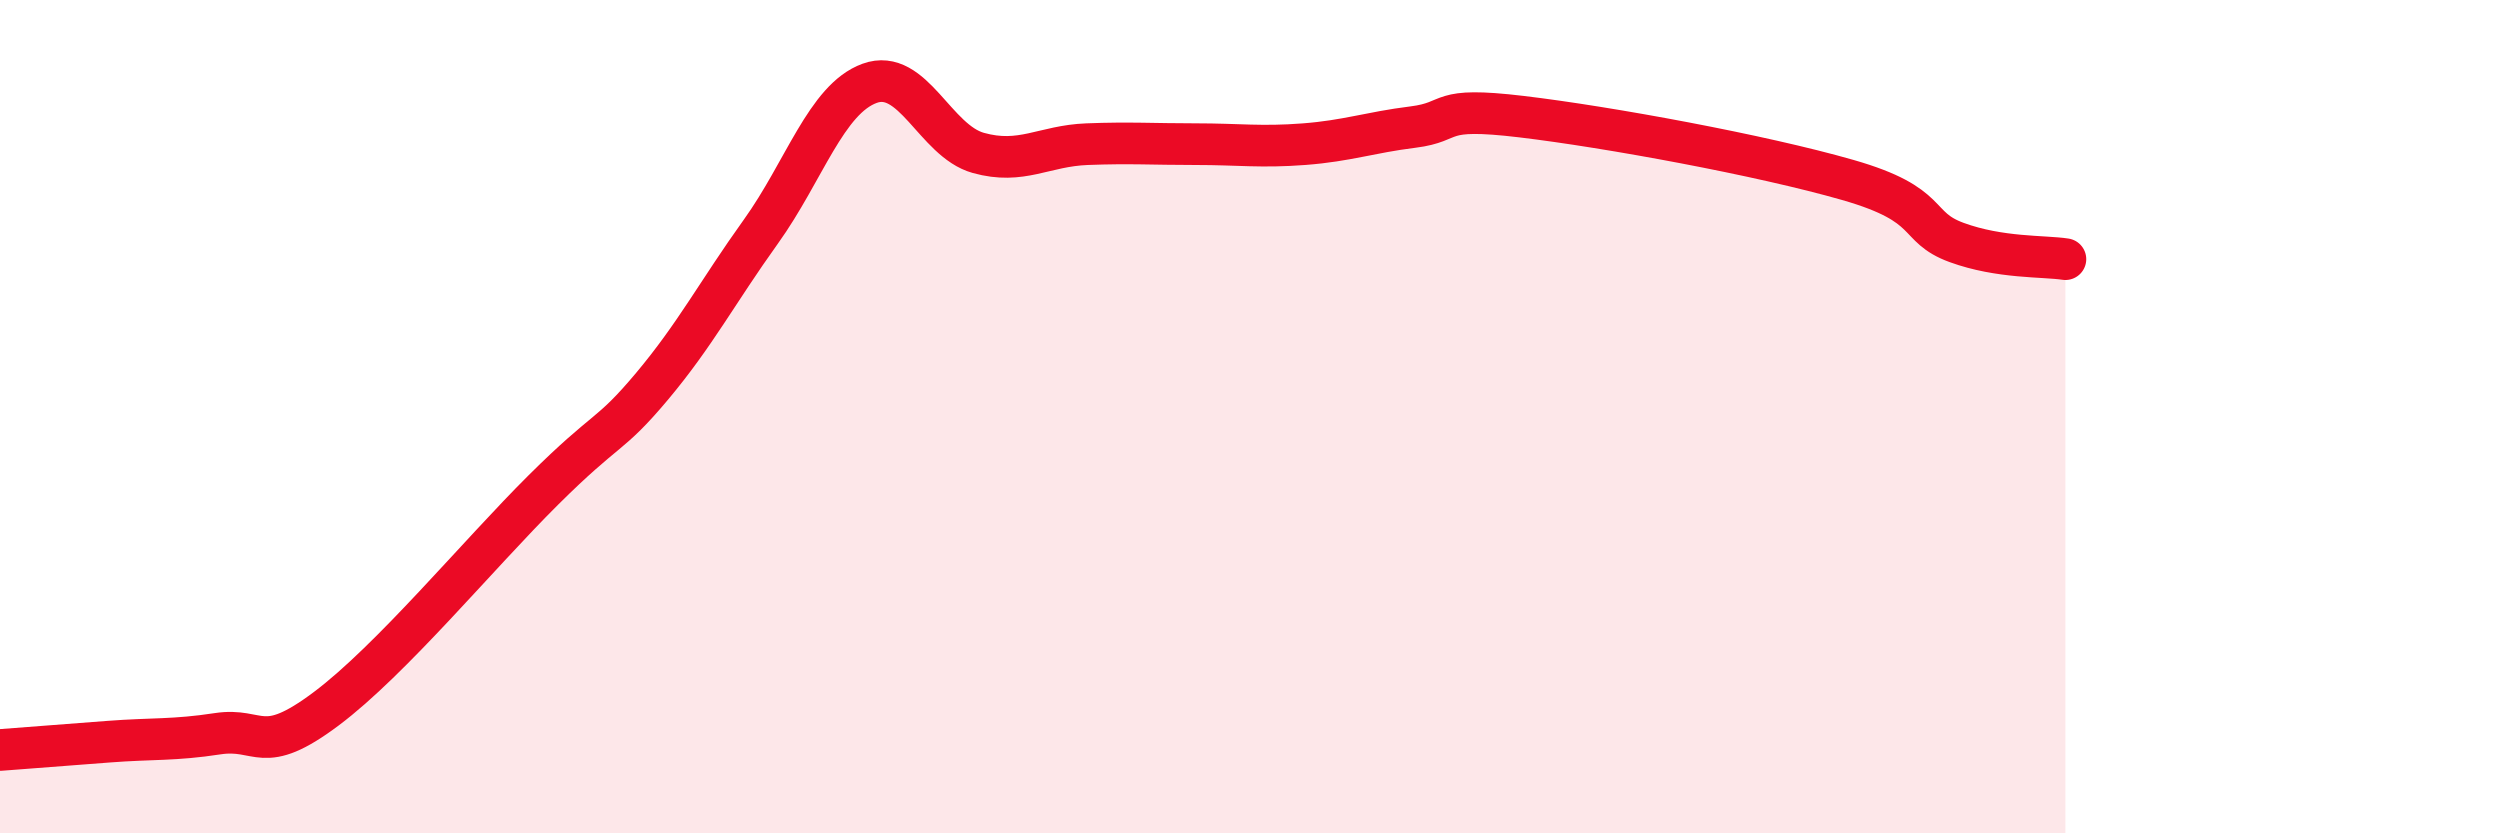 
    <svg width="60" height="20" viewBox="0 0 60 20" xmlns="http://www.w3.org/2000/svg">
      <path
        d="M 0,18 C 0.52,17.96 1.57,17.88 2.61,17.8 C 3.65,17.72 4.18,17.77 5.22,17.61 C 6.26,17.45 6.27,18.18 7.83,17.01 C 9.39,15.84 11.48,13.31 13.04,11.76 C 14.6,10.21 14.61,10.51 15.65,9.27 C 16.69,8.03 17.22,7.01 18.26,5.56 C 19.3,4.11 19.83,2.38 20.87,2 C 21.91,1.62 22.44,3.38 23.48,3.67 C 24.52,3.96 25.05,3.5 26.09,3.46 C 27.13,3.42 27.66,3.46 28.7,3.46 C 29.74,3.46 30.26,3.54 31.3,3.46 C 32.34,3.38 32.87,3.18 33.91,3.05 C 34.95,2.92 34.43,2.55 36.52,2.8 C 38.61,3.05 42.26,3.72 44.35,4.32 C 46.44,4.92 45.92,5.44 46.96,5.82 C 48,6.2 49.05,6.14 49.57,6.22L49.57 20L0 20Z"
        fill="#EB0A25"
        opacity="0.1"
        stroke-linecap="round"
        stroke-linejoin="round"
      />
      <path
        d="M 0,18 C 0.52,17.96 1.57,17.88 2.61,17.8 C 3.65,17.72 4.18,17.77 5.22,17.61 C 6.26,17.45 6.27,18.18 7.83,17.01 C 9.39,15.84 11.48,13.31 13.04,11.76 C 14.6,10.21 14.61,10.51 15.65,9.27 C 16.69,8.03 17.22,7.01 18.26,5.56 C 19.3,4.11 19.83,2.38 20.87,2 C 21.91,1.62 22.44,3.38 23.48,3.67 C 24.52,3.96 25.05,3.5 26.09,3.46 C 27.13,3.42 27.66,3.46 28.7,3.46 C 29.74,3.46 30.26,3.54 31.3,3.46 C 32.34,3.38 32.87,3.18 33.91,3.05 C 34.95,2.92 34.43,2.55 36.52,2.8 C 38.61,3.05 42.26,3.72 44.35,4.32 C 46.44,4.92 45.92,5.44 46.96,5.82 C 48,6.2 49.05,6.14 49.57,6.22"
        stroke="#EB0A25"
        stroke-width="1"
        fill="none"
        stroke-linecap="round"
        stroke-linejoin="round"
      />
    </svg>
  
